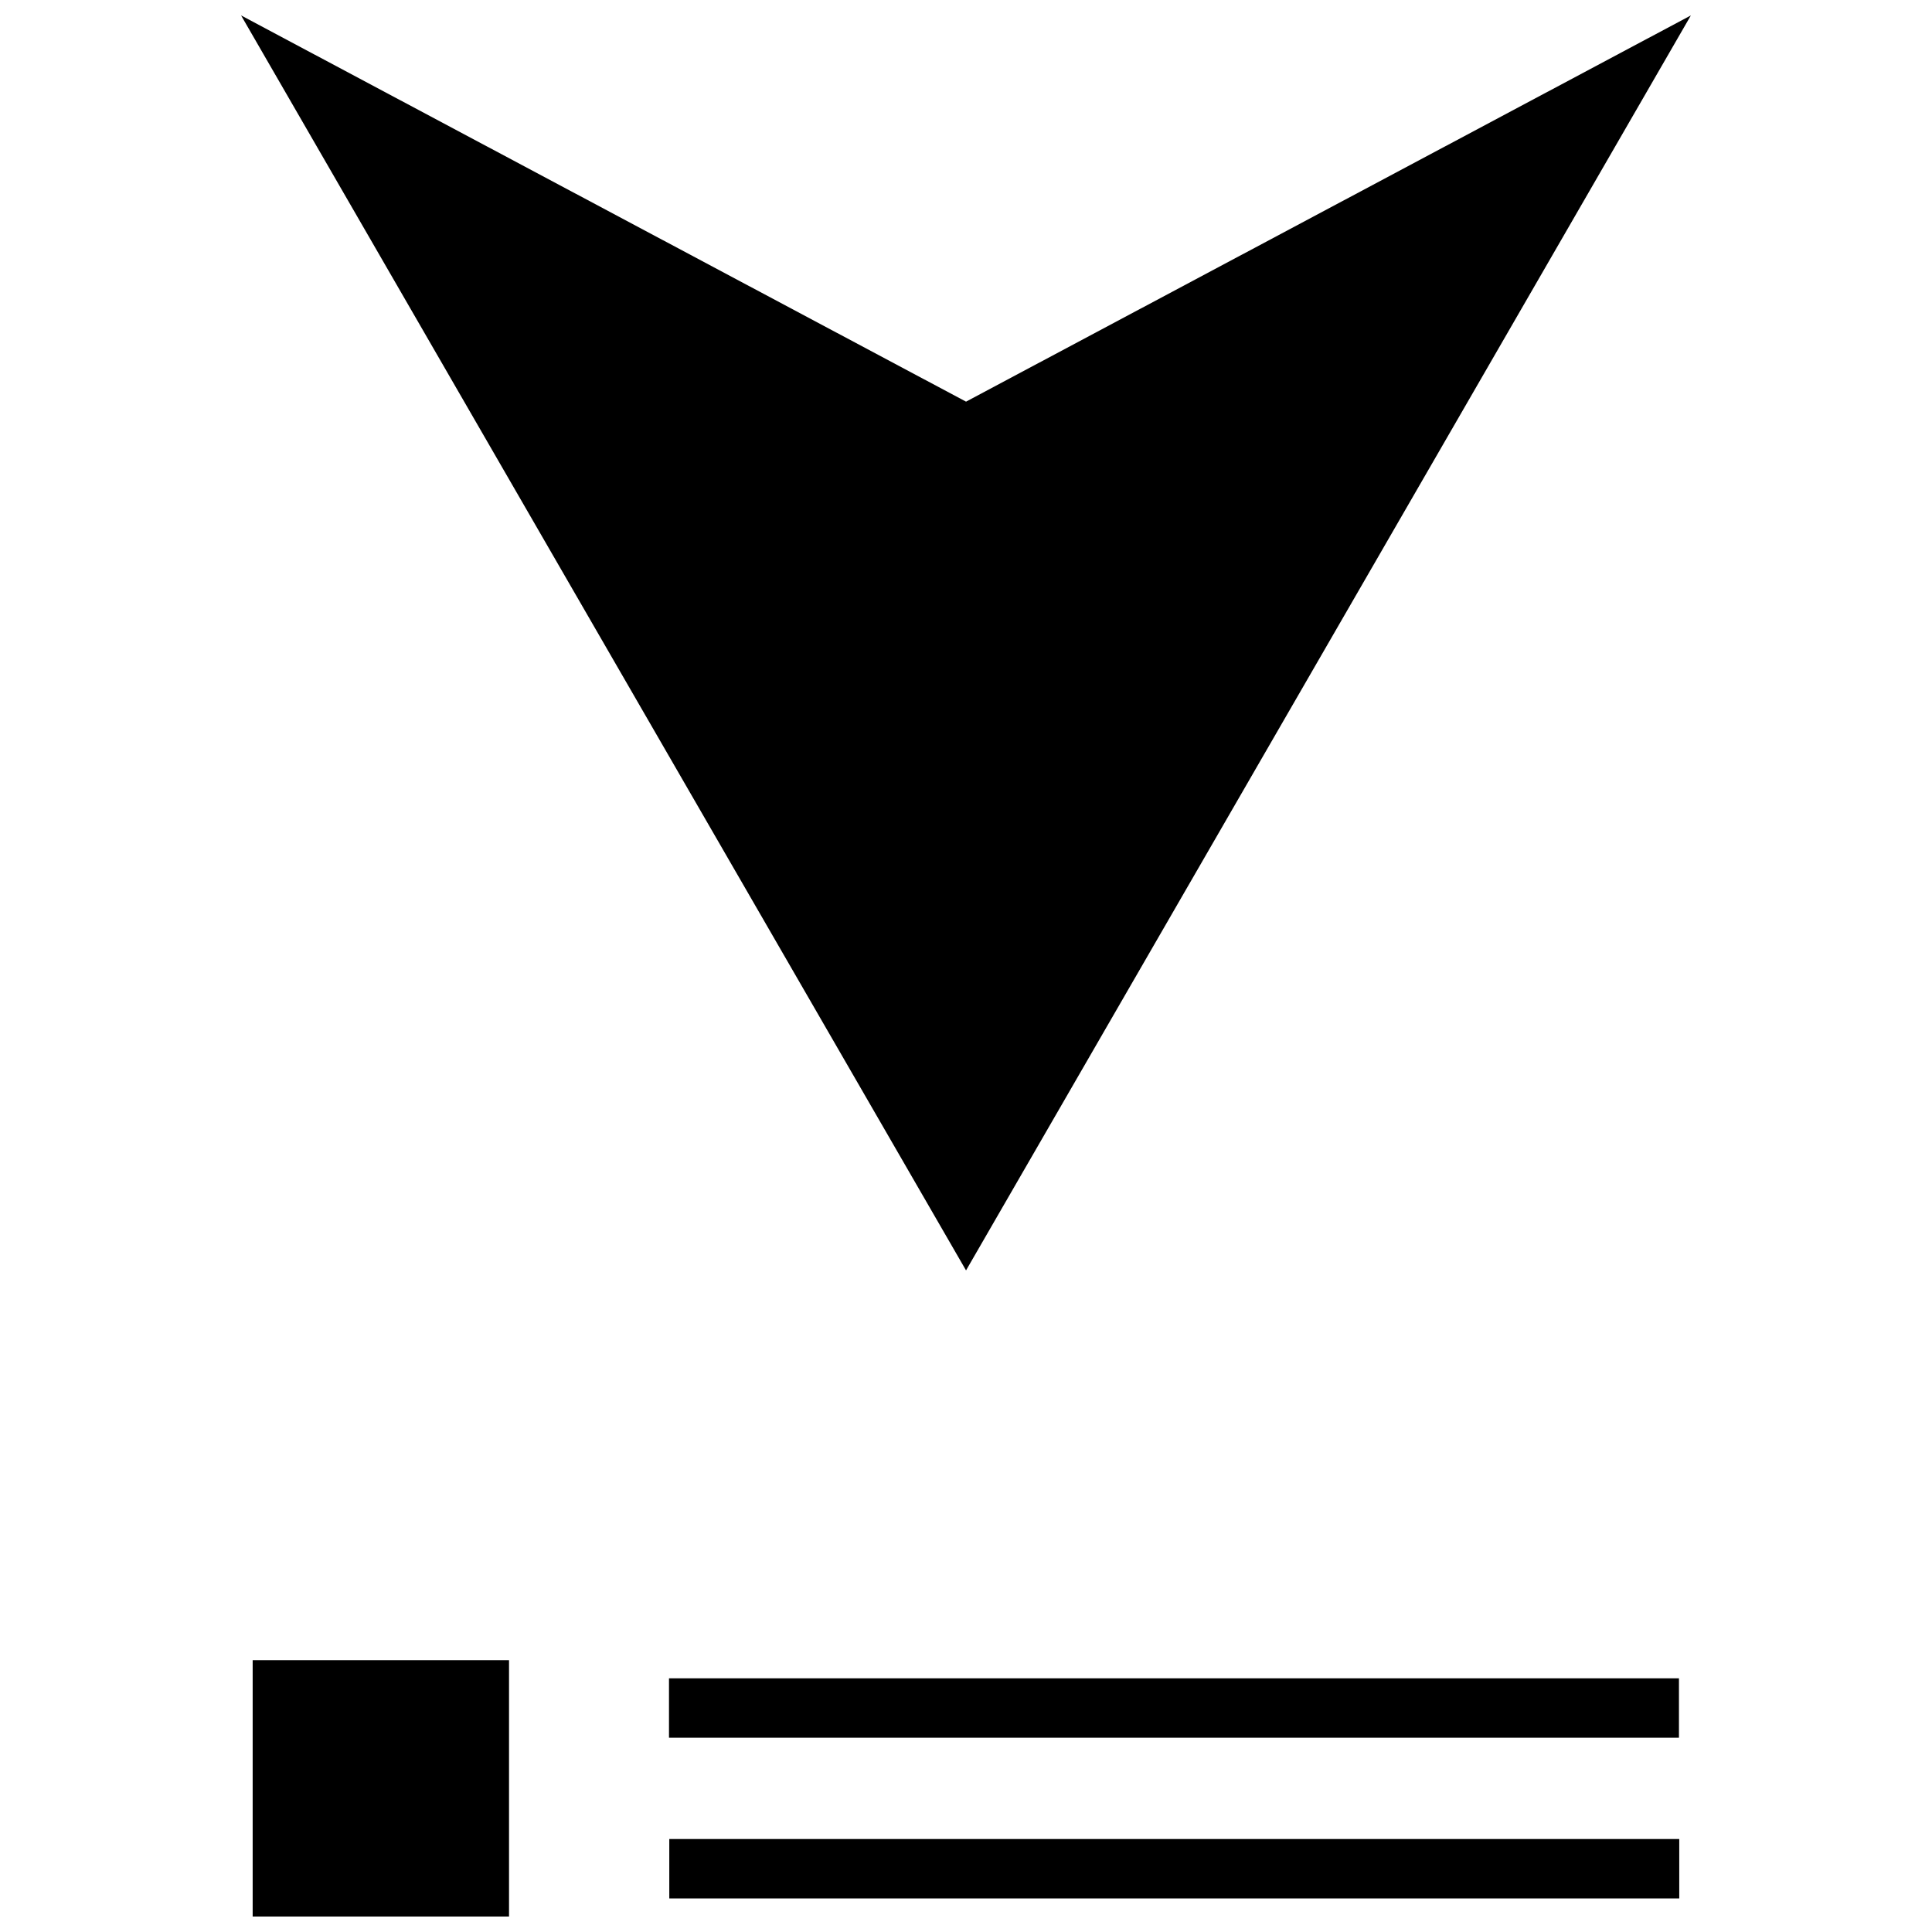 <?xml version="1.0" encoding="UTF-8"?>
<!-- Uploaded to: SVG Repo, www.svgrepo.com, Generator: SVG Repo Mixer Tools -->
<svg width="800px" height="800px" version="1.1" viewBox="144 144 512 512" xmlns="http://www.w3.org/2000/svg">
 <defs>
  <clipPath id="b">
   <path d="m210 583h69v68.902h-69z"/>
  </clipPath>
  <clipPath id="a">
   <path d="m207 148.09h386v332.91h-386z"/>
  </clipPath>
 </defs>
 <path d="m321.29 588.77h267.65v15.742h-267.65z"/>
 <path d="m321.37 631.36h267.65v15.742h-267.65z"/>
 <g clip-path="url(#b)">
  <path d="m210.96 583.97h67.938v67.938h-67.938z"/>
 </g>
 <g clip-path="url(#a)">
  <path d="m207.89 148.09 192.12 332.58 192.09-332.58-192.09 102.35z"/>
 </g>
</svg>